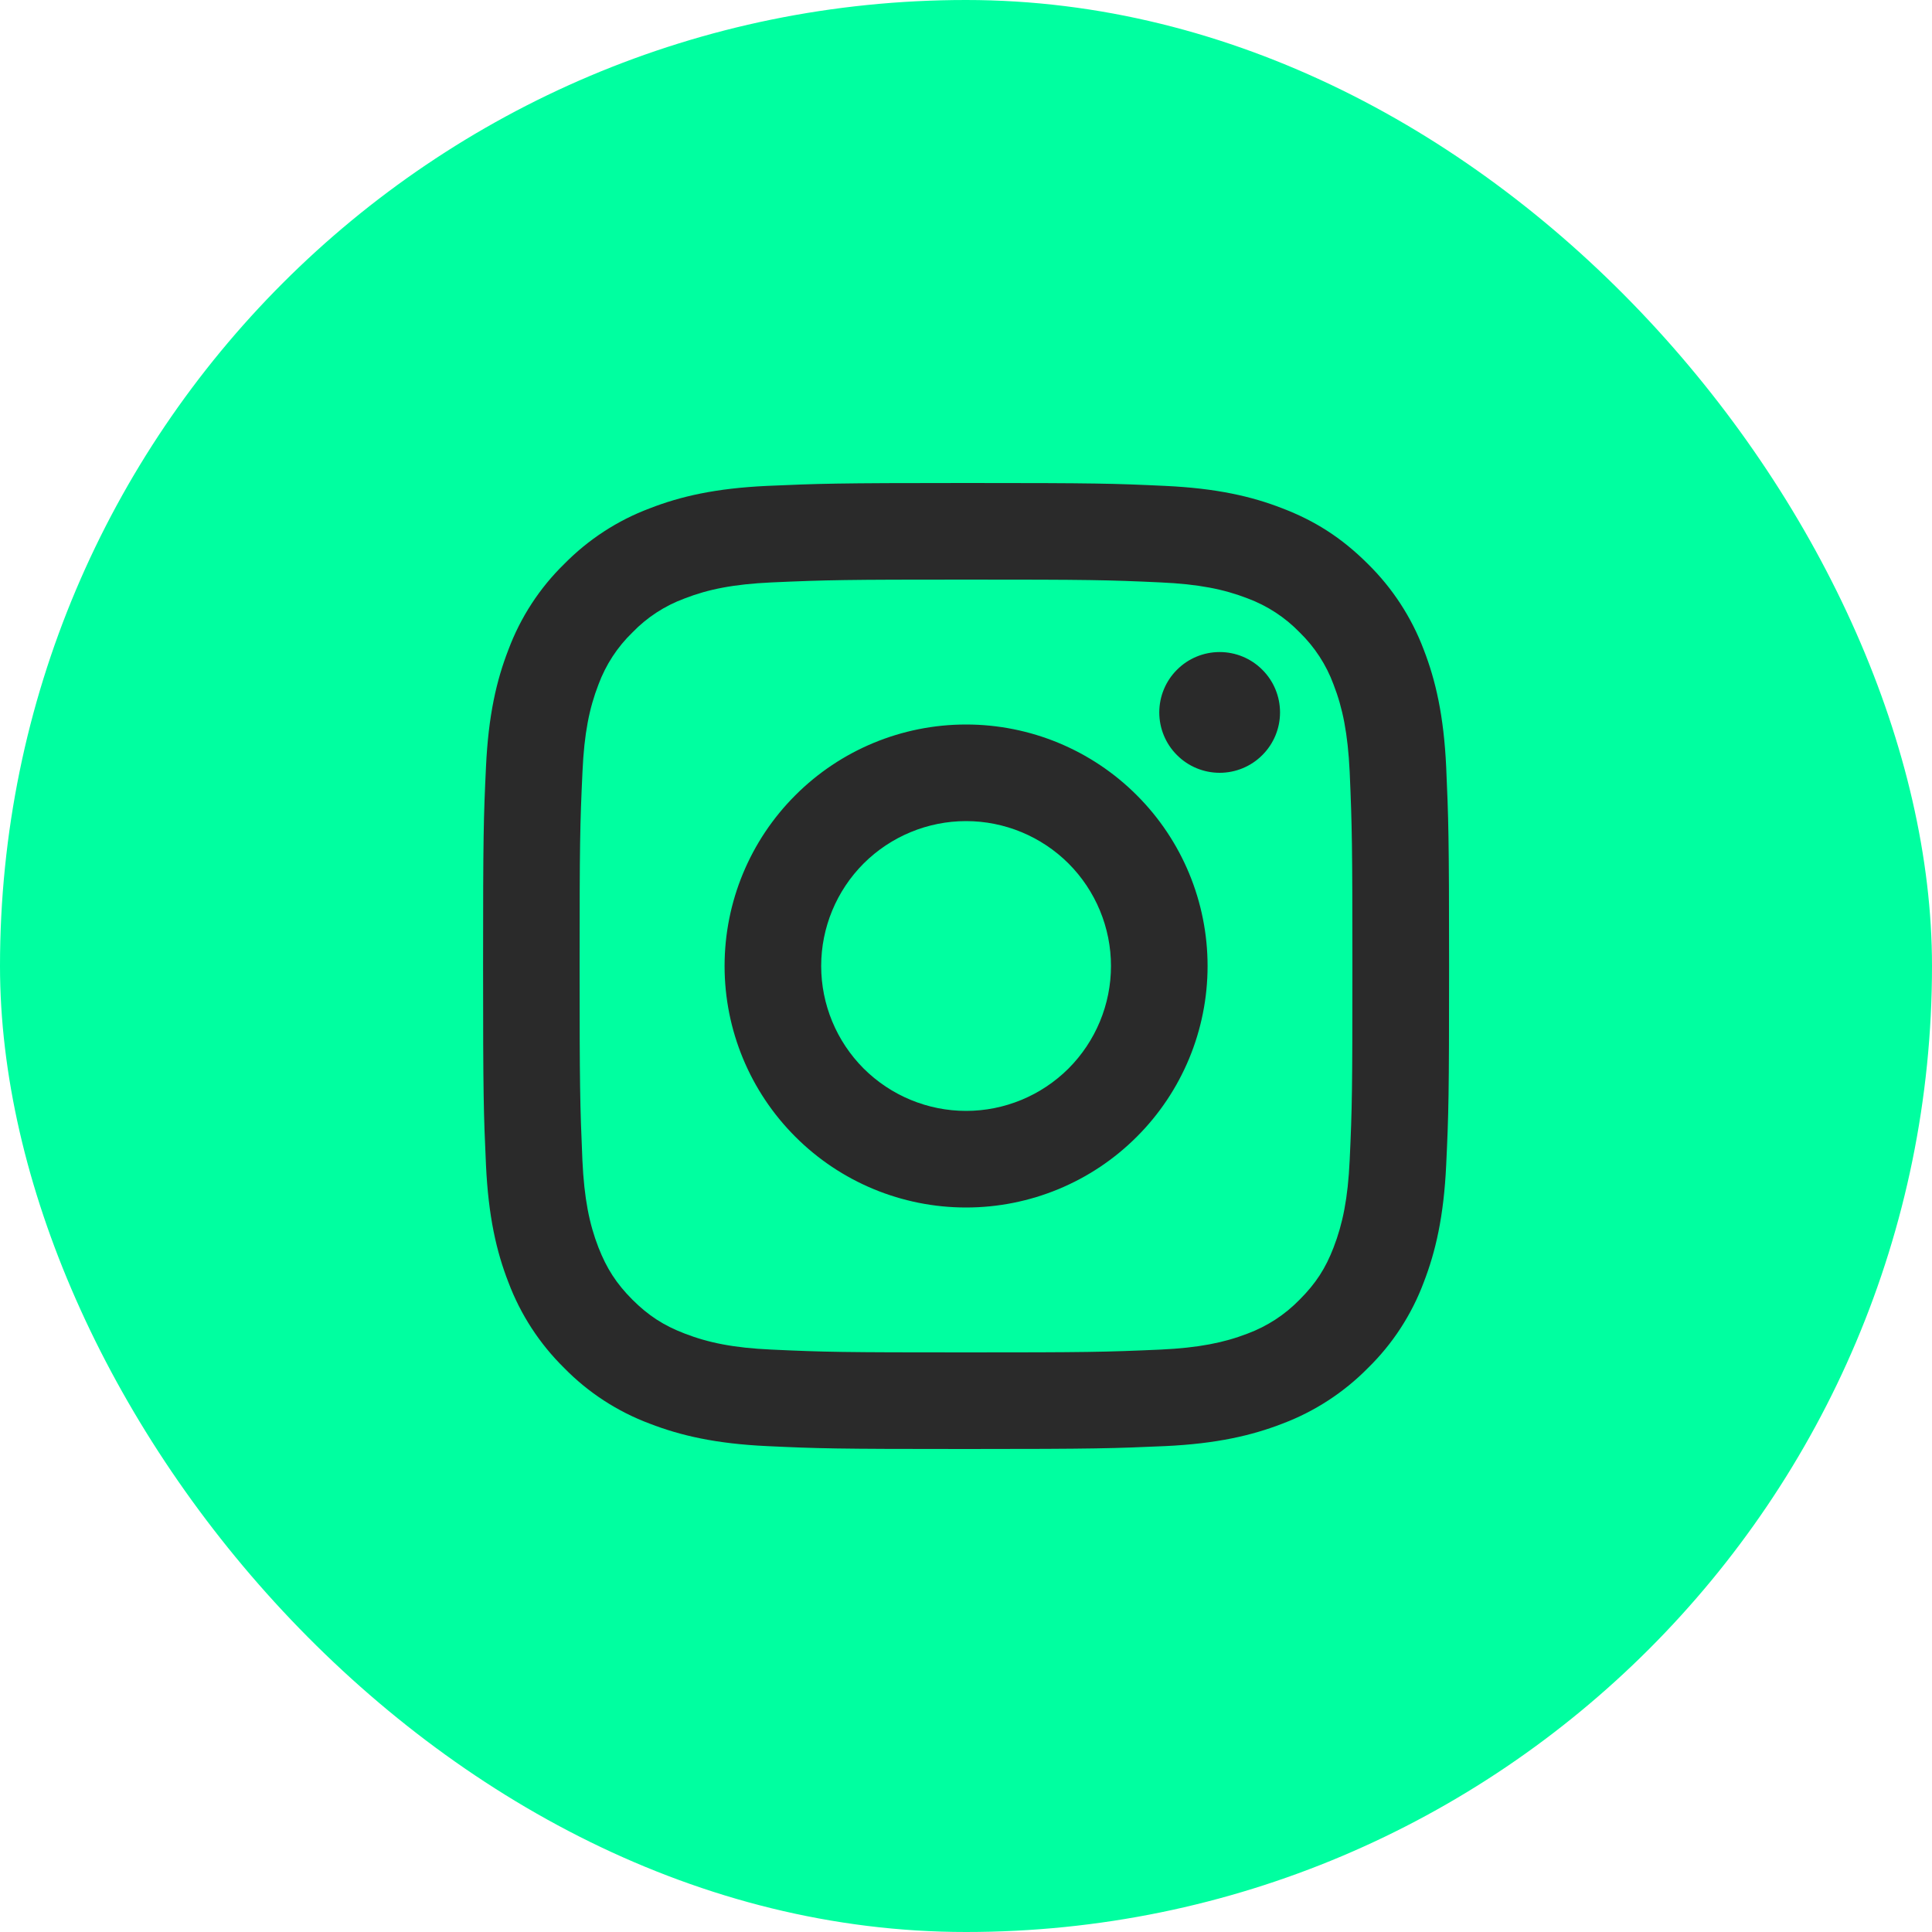 <svg width="24" height="24" viewBox="0 0 24 24" fill="none" xmlns="http://www.w3.org/2000/svg">
<rect width="24" height="24" rx="12" fill="#00FFA0"/>
<path d="M12.001 10.2C11.524 10.2 11.066 10.39 10.728 10.727C10.391 11.065 10.201 11.523 10.201 12C10.201 12.477 10.391 12.935 10.728 13.273C11.066 13.61 11.524 13.8 12.001 13.8C12.478 13.8 12.936 13.61 13.274 13.273C13.611 12.935 13.801 12.477 13.801 12C13.801 11.523 13.611 11.065 13.274 10.727C12.936 10.39 12.478 10.2 12.001 10.2ZM12.001 9C12.797 9 13.56 9.316 14.122 9.879C14.685 10.441 15.001 11.204 15.001 12C15.001 12.796 14.685 13.559 14.122 14.121C13.56 14.684 12.797 15 12.001 15C11.205 15 10.442 14.684 9.88 14.121C9.317 13.559 9.001 12.796 9.001 12C9.001 11.204 9.317 10.441 9.88 9.879C10.442 9.316 11.205 9 12.001 9ZM15.901 8.85C15.901 9.049 15.822 9.24 15.681 9.38C15.541 9.521 15.35 9.6 15.151 9.6C14.952 9.6 14.761 9.521 14.621 9.38C14.48 9.24 14.401 9.049 14.401 8.85C14.401 8.651 14.48 8.46 14.621 8.32C14.761 8.179 14.952 8.1 15.151 8.1C15.35 8.1 15.541 8.179 15.681 8.32C15.822 8.46 15.901 8.651 15.901 8.85ZM12.001 7.2C10.517 7.2 10.274 7.204 9.584 7.235C9.113 7.257 8.798 7.32 8.505 7.434C8.26 7.524 8.038 7.668 7.857 7.856C7.669 8.037 7.525 8.259 7.434 8.504C7.32 8.798 7.257 9.113 7.236 9.583C7.205 10.245 7.2 10.477 7.2 12C7.2 13.485 7.205 13.727 7.235 14.417C7.257 14.887 7.32 15.203 7.434 15.496C7.536 15.757 7.656 15.944 7.855 16.144C8.057 16.345 8.245 16.466 8.503 16.565C8.799 16.68 9.115 16.744 9.583 16.765C10.245 16.796 10.477 16.8 12 16.8C13.485 16.8 13.727 16.796 14.418 16.765C14.887 16.743 15.203 16.68 15.496 16.567C15.741 16.476 15.962 16.332 16.144 16.145C16.346 15.943 16.467 15.755 16.566 15.497C16.68 15.202 16.744 14.886 16.766 14.417C16.797 13.755 16.8 13.523 16.8 12C16.8 10.516 16.796 10.273 16.766 9.583C16.743 9.113 16.68 8.797 16.566 8.504C16.476 8.259 16.332 8.038 16.145 7.856C15.963 7.668 15.742 7.524 15.497 7.433C15.203 7.319 14.887 7.256 14.418 7.235C13.756 7.204 13.525 7.2 12.001 7.2ZM12.001 6C13.631 6 13.835 6.006 14.475 6.036C15.113 6.066 15.549 6.166 15.931 6.315C16.327 6.467 16.661 6.674 16.994 7.007C17.299 7.307 17.535 7.67 17.686 8.07C17.834 8.452 17.935 8.888 17.965 9.527C17.993 10.166 18.001 10.37 18.001 12C18.001 13.63 17.995 13.834 17.965 14.473C17.935 15.112 17.834 15.547 17.686 15.93C17.536 16.331 17.3 16.694 16.994 16.993C16.694 17.298 16.331 17.534 15.931 17.685C15.549 17.833 15.113 17.934 14.475 17.964C13.835 17.992 13.631 18 12.001 18C10.371 18 10.167 17.994 9.527 17.964C8.889 17.934 8.454 17.833 8.071 17.685C7.67 17.535 7.307 17.299 7.008 16.993C6.703 16.693 6.467 16.331 6.316 15.93C6.167 15.548 6.067 15.112 6.037 14.473C6.008 13.834 6.001 13.63 6.001 12C6.001 10.37 6.007 10.166 6.037 9.527C6.067 8.887 6.167 8.453 6.316 8.07C6.466 7.669 6.702 7.306 7.008 7.007C7.308 6.702 7.67 6.465 8.071 6.315C8.453 6.166 8.888 6.066 9.527 6.036C10.167 6.008 10.371 6 12.001 6Z" fill="#2A2A2A"/>
</svg>
